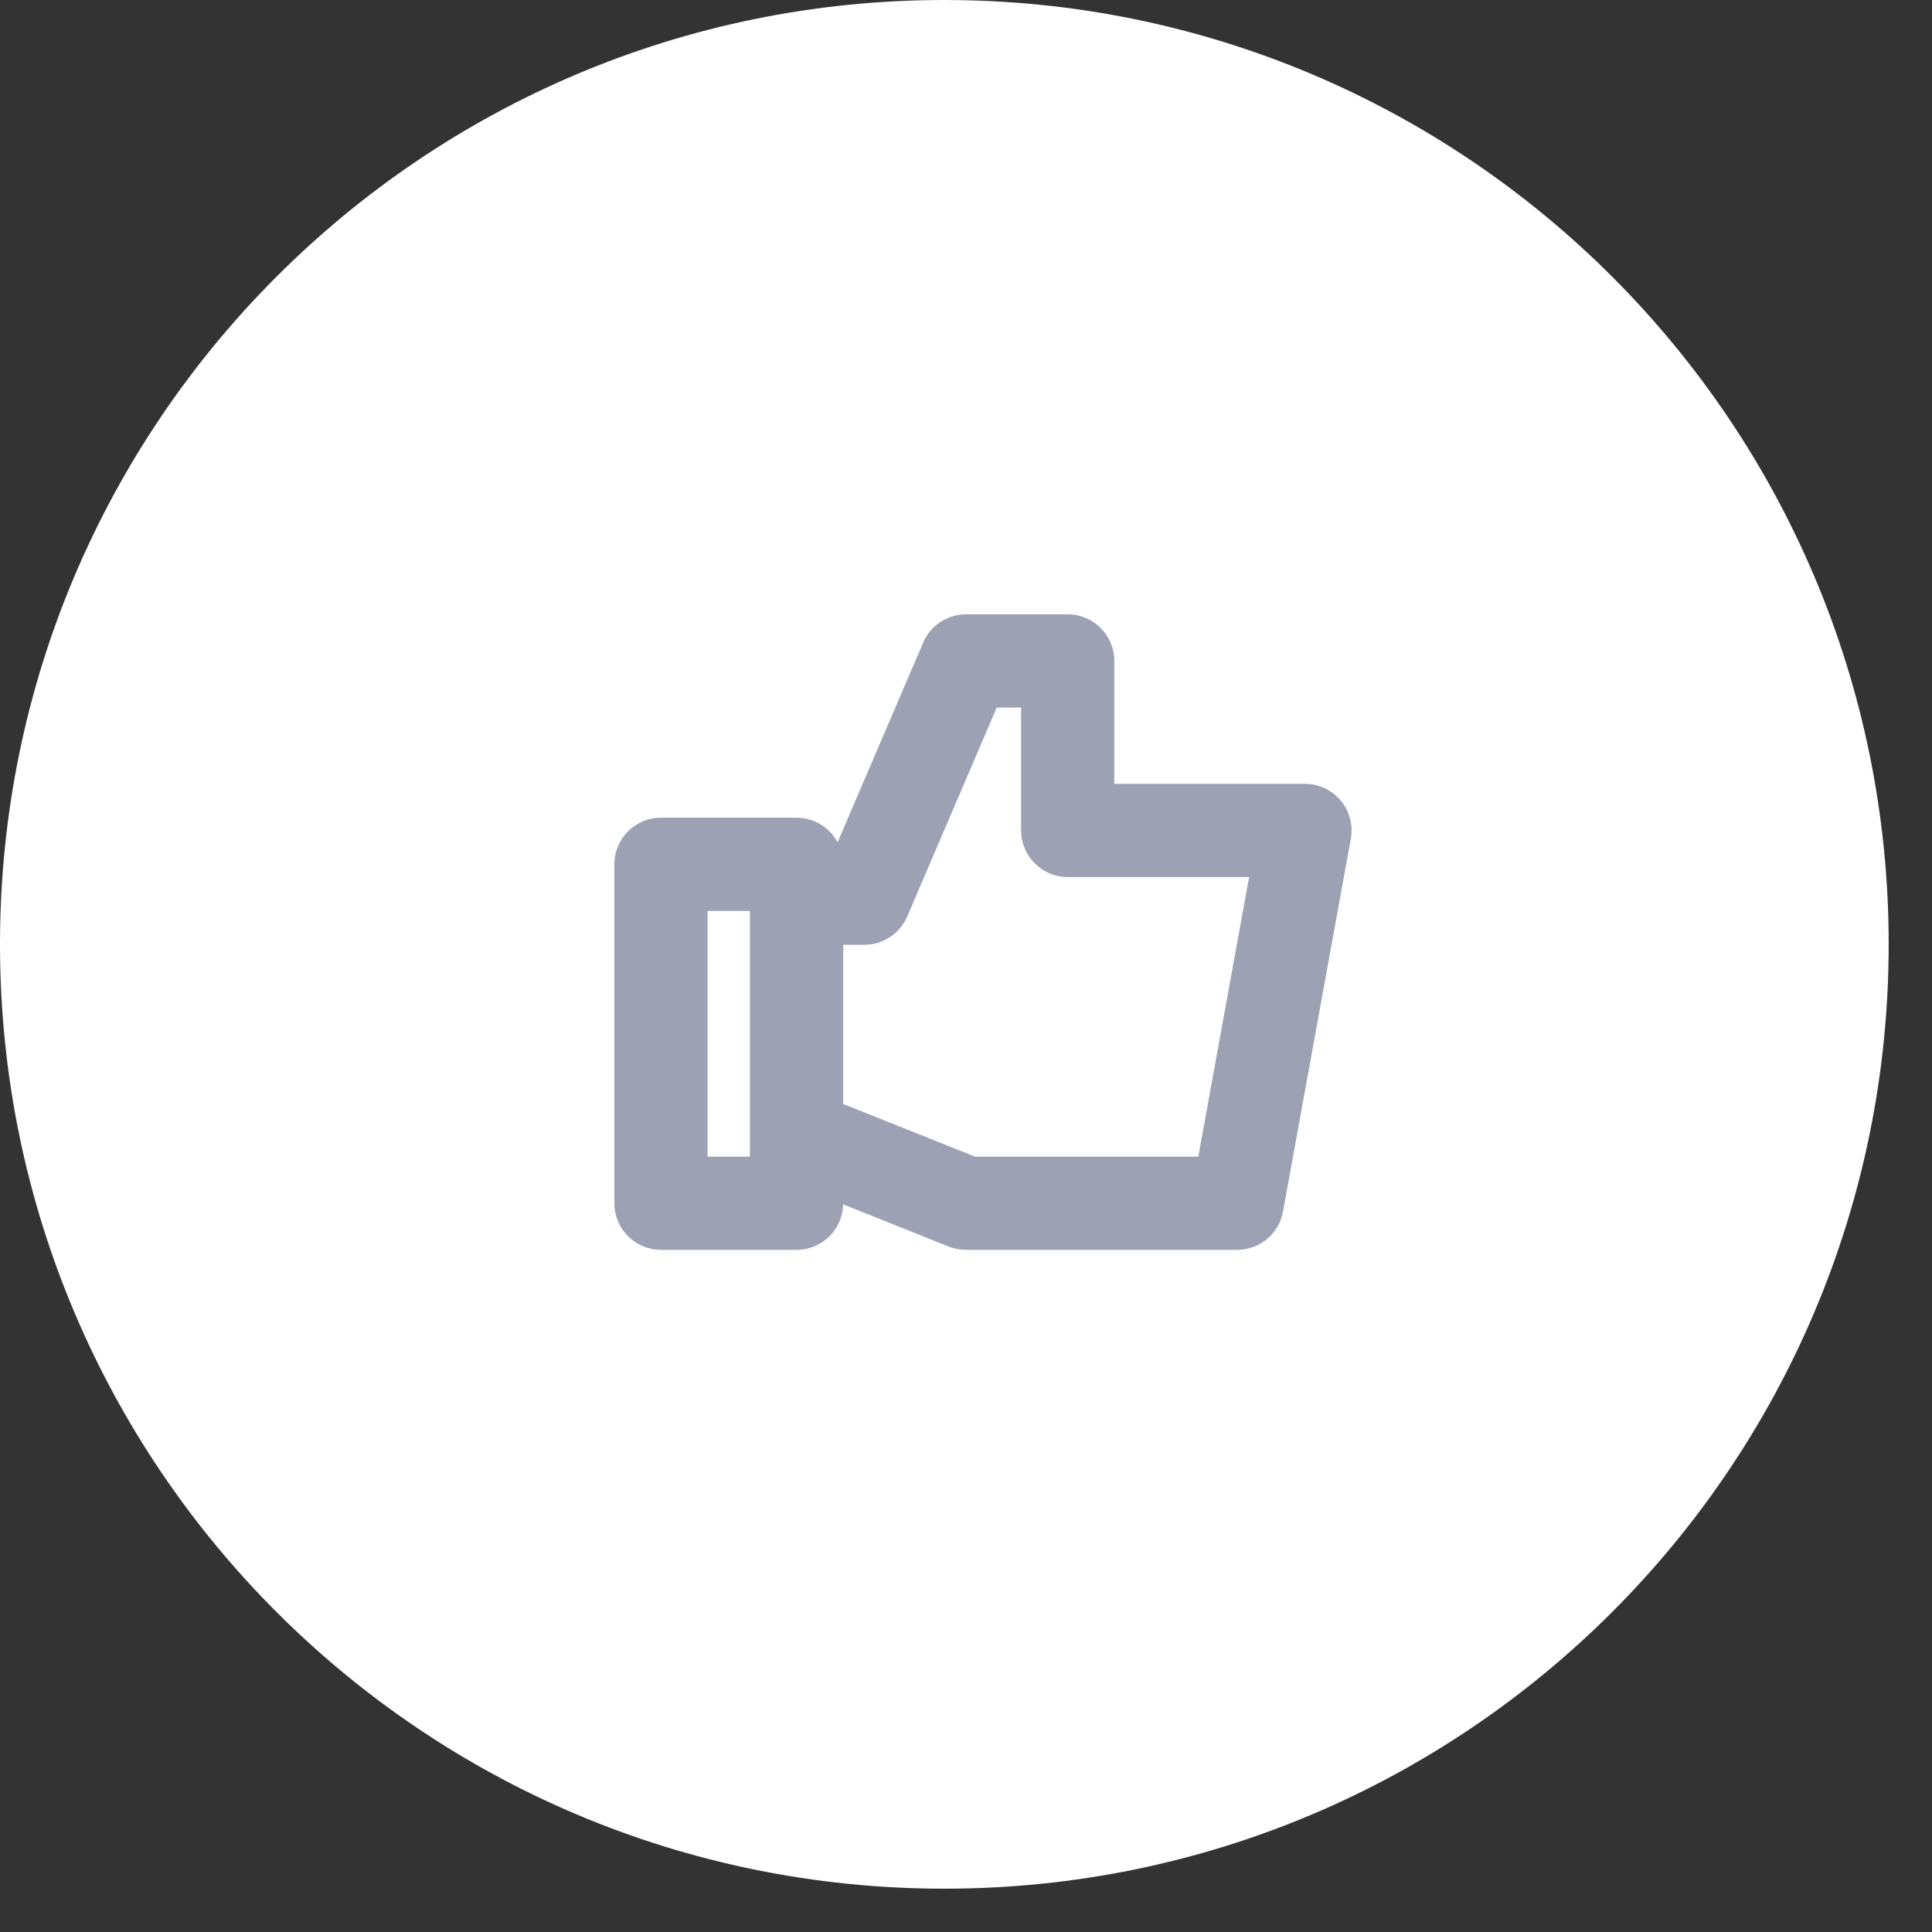 <svg width="38" height="38" viewBox="0 0 38 38" fill="none" xmlns="http://www.w3.org/2000/svg">
<rect x="0" y="0" width="38" height="38" fill="#333333" stroke="none"/>
<path d="M18.574 37.148C28.832 37.148 37.148 28.832 37.148 18.574C37.148 8.316 28.832 0 18.574 0C8.316 0 0 8.316 0 18.574C0 28.832 8.316 37.148 18.574 37.148Z" fill="white"/>
<path fill-rule="evenodd" clip-rule="evenodd" d="M26.179 15.906C26.052 15.755 25.864 15.667 25.667 15.667H21.667V13C21.667 12.632 21.368 12.333 21 12.333H19C18.733 12.333 18.492 12.492 18.387 12.737L16.561 17H16.334C16.334 16.632 16.035 16.333 15.667 16.333H13C12.632 16.333 12.334 16.632 12.334 17V23.667C12.334 24.035 12.632 24.333 13 24.333H15.667C16.035 24.333 16.334 24.035 16.334 23.667V23.319L18.752 24.286C18.831 24.317 18.916 24.333 19 24.333H24.334C24.655 24.333 24.931 24.103 24.989 23.786L26.323 16.453C26.358 16.258 26.305 16.058 26.179 15.906ZM15 23H13.667V17.667H15V23ZM19.129 23H23.777L24.868 17H21C20.632 17 20.334 16.701 20.334 16.333V13.667H19.439L17.613 17.929C17.508 18.175 17.267 18.333 17 18.333H16.334V21.882L19.129 23Z" fill="#9CA2B4"/>
<path d="M26.179 15.906L26.371 15.746L26.37 15.746L26.179 15.906ZM21.667 15.667H21.417V15.917H21.667V15.667ZM18.387 12.737L18.617 12.836L18.617 12.835L18.387 12.737ZM16.561 17V17.25H16.726L16.791 17.099L16.561 17ZM16.334 17H16.084V17.25H16.334V17ZM16.334 23.319L16.426 23.087L16.084 22.95V23.319H16.334ZM18.752 24.286L18.659 24.518L18.66 24.519L18.752 24.286ZM24.989 23.786L25.235 23.831L25.235 23.831L24.989 23.786ZM26.323 16.453L26.569 16.497L26.569 16.497L26.323 16.453ZM13.667 23H13.417V23.25H13.667V23ZM15 23V23.25H15.25V23H15ZM13.667 17.667V17.417H13.417V17.667H13.667ZM15 17.667H15.25V17.417H15V17.667ZM23.777 23V23.25H23.986L24.023 23.045L23.777 23ZM19.129 23L19.036 23.232L19.081 23.25H19.129V23ZM24.868 17L25.114 17.045L25.168 16.75H24.868V17ZM20.334 13.667H20.584V13.417H20.334V13.667ZM19.439 13.667V13.417H19.275L19.21 13.568L19.439 13.667ZM17.613 17.929L17.383 17.831L17.383 17.831L17.613 17.929ZM16.334 18.333V18.083H16.084V18.333H16.334ZM16.334 21.882H16.084V22.051L16.241 22.114L16.334 21.882ZM25.667 15.917C25.79 15.917 25.908 15.972 25.987 16.067L26.37 15.746C26.197 15.538 25.938 15.417 25.667 15.417V15.917ZM21.667 15.917H25.667V15.417H21.667V15.917ZM21.417 13V15.667H21.917V13H21.417ZM21 12.583C21.23 12.583 21.417 12.77 21.417 13H21.917C21.917 12.494 21.506 12.083 21 12.083V12.583ZM19 12.583H21V12.083H19V12.583ZM18.617 12.835C18.683 12.683 18.833 12.583 19 12.583V12.083C18.634 12.083 18.302 12.301 18.157 12.639L18.617 12.835ZM16.791 17.099L18.617 12.836L18.158 12.639L16.331 16.902L16.791 17.099ZM16.334 17.25H16.561V16.75H16.334V17.25ZM15.667 16.583C15.897 16.583 16.084 16.77 16.084 17H16.584C16.584 16.494 16.173 16.083 15.667 16.083V16.583ZM13 16.583H15.667V16.083H13V16.583ZM12.584 17C12.584 16.77 12.77 16.583 13 16.583V16.083C12.494 16.083 12.084 16.494 12.084 17H12.584ZM12.584 23.667V17H12.084V23.667H12.584ZM13 24.083C12.77 24.083 12.584 23.897 12.584 23.667H12.084C12.084 24.173 12.494 24.583 13 24.583V24.083ZM15.667 24.083H13V24.583H15.667V24.083ZM16.084 23.667C16.084 23.897 15.897 24.083 15.667 24.083V24.583C16.173 24.583 16.584 24.173 16.584 23.667H16.084ZM16.084 23.319V23.667H16.584V23.319H16.084ZM18.845 24.054L16.426 23.087L16.241 23.551L18.659 24.518L18.845 24.054ZM19 24.083C18.947 24.083 18.894 24.073 18.844 24.053L18.66 24.519C18.769 24.561 18.884 24.583 19 24.583V24.083ZM24.334 24.083H19V24.583H24.334V24.083ZM24.744 23.741C24.707 23.939 24.535 24.083 24.334 24.083V24.583C24.776 24.583 25.156 24.266 25.235 23.831L24.744 23.741ZM26.077 16.408L24.744 23.741L25.235 23.831L26.569 16.497L26.077 16.408ZM25.987 16.066C26.066 16.161 26.099 16.286 26.077 16.408L26.569 16.497C26.617 16.23 26.545 15.955 26.371 15.746L25.987 16.066ZM13.667 23.25H15V22.75H13.667V23.25ZM13.417 17.667V23H13.917V17.667H13.417ZM15 17.417H13.667V17.917H15V17.417ZM15.25 23V17.667H14.75V23H15.25ZM23.777 22.75H19.129V23.25H23.777V22.75ZM24.622 16.955L23.532 22.955L24.023 23.045L25.114 17.045L24.622 16.955ZM21 17.25H24.868V16.75H21V17.25ZM20.084 16.333C20.084 16.839 20.494 17.25 21 17.25V16.75C20.77 16.75 20.584 16.563 20.584 16.333H20.084ZM20.084 13.667V16.333H20.584V13.667H20.084ZM19.439 13.917H20.334V13.417H19.439V13.917ZM17.843 18.028L19.669 13.765L19.21 13.568L17.383 17.831L17.843 18.028ZM17 18.583C17.366 18.583 17.699 18.365 17.843 18.027L17.383 17.831C17.318 17.984 17.167 18.083 17 18.083V18.583ZM16.334 18.583H17V18.083H16.334V18.583ZM16.584 21.882V18.333H16.084V21.882H16.584ZM19.222 22.768L16.426 21.65L16.241 22.114L19.036 23.232L19.222 22.768Z" fill="#9CA2B4"/>
</svg>
